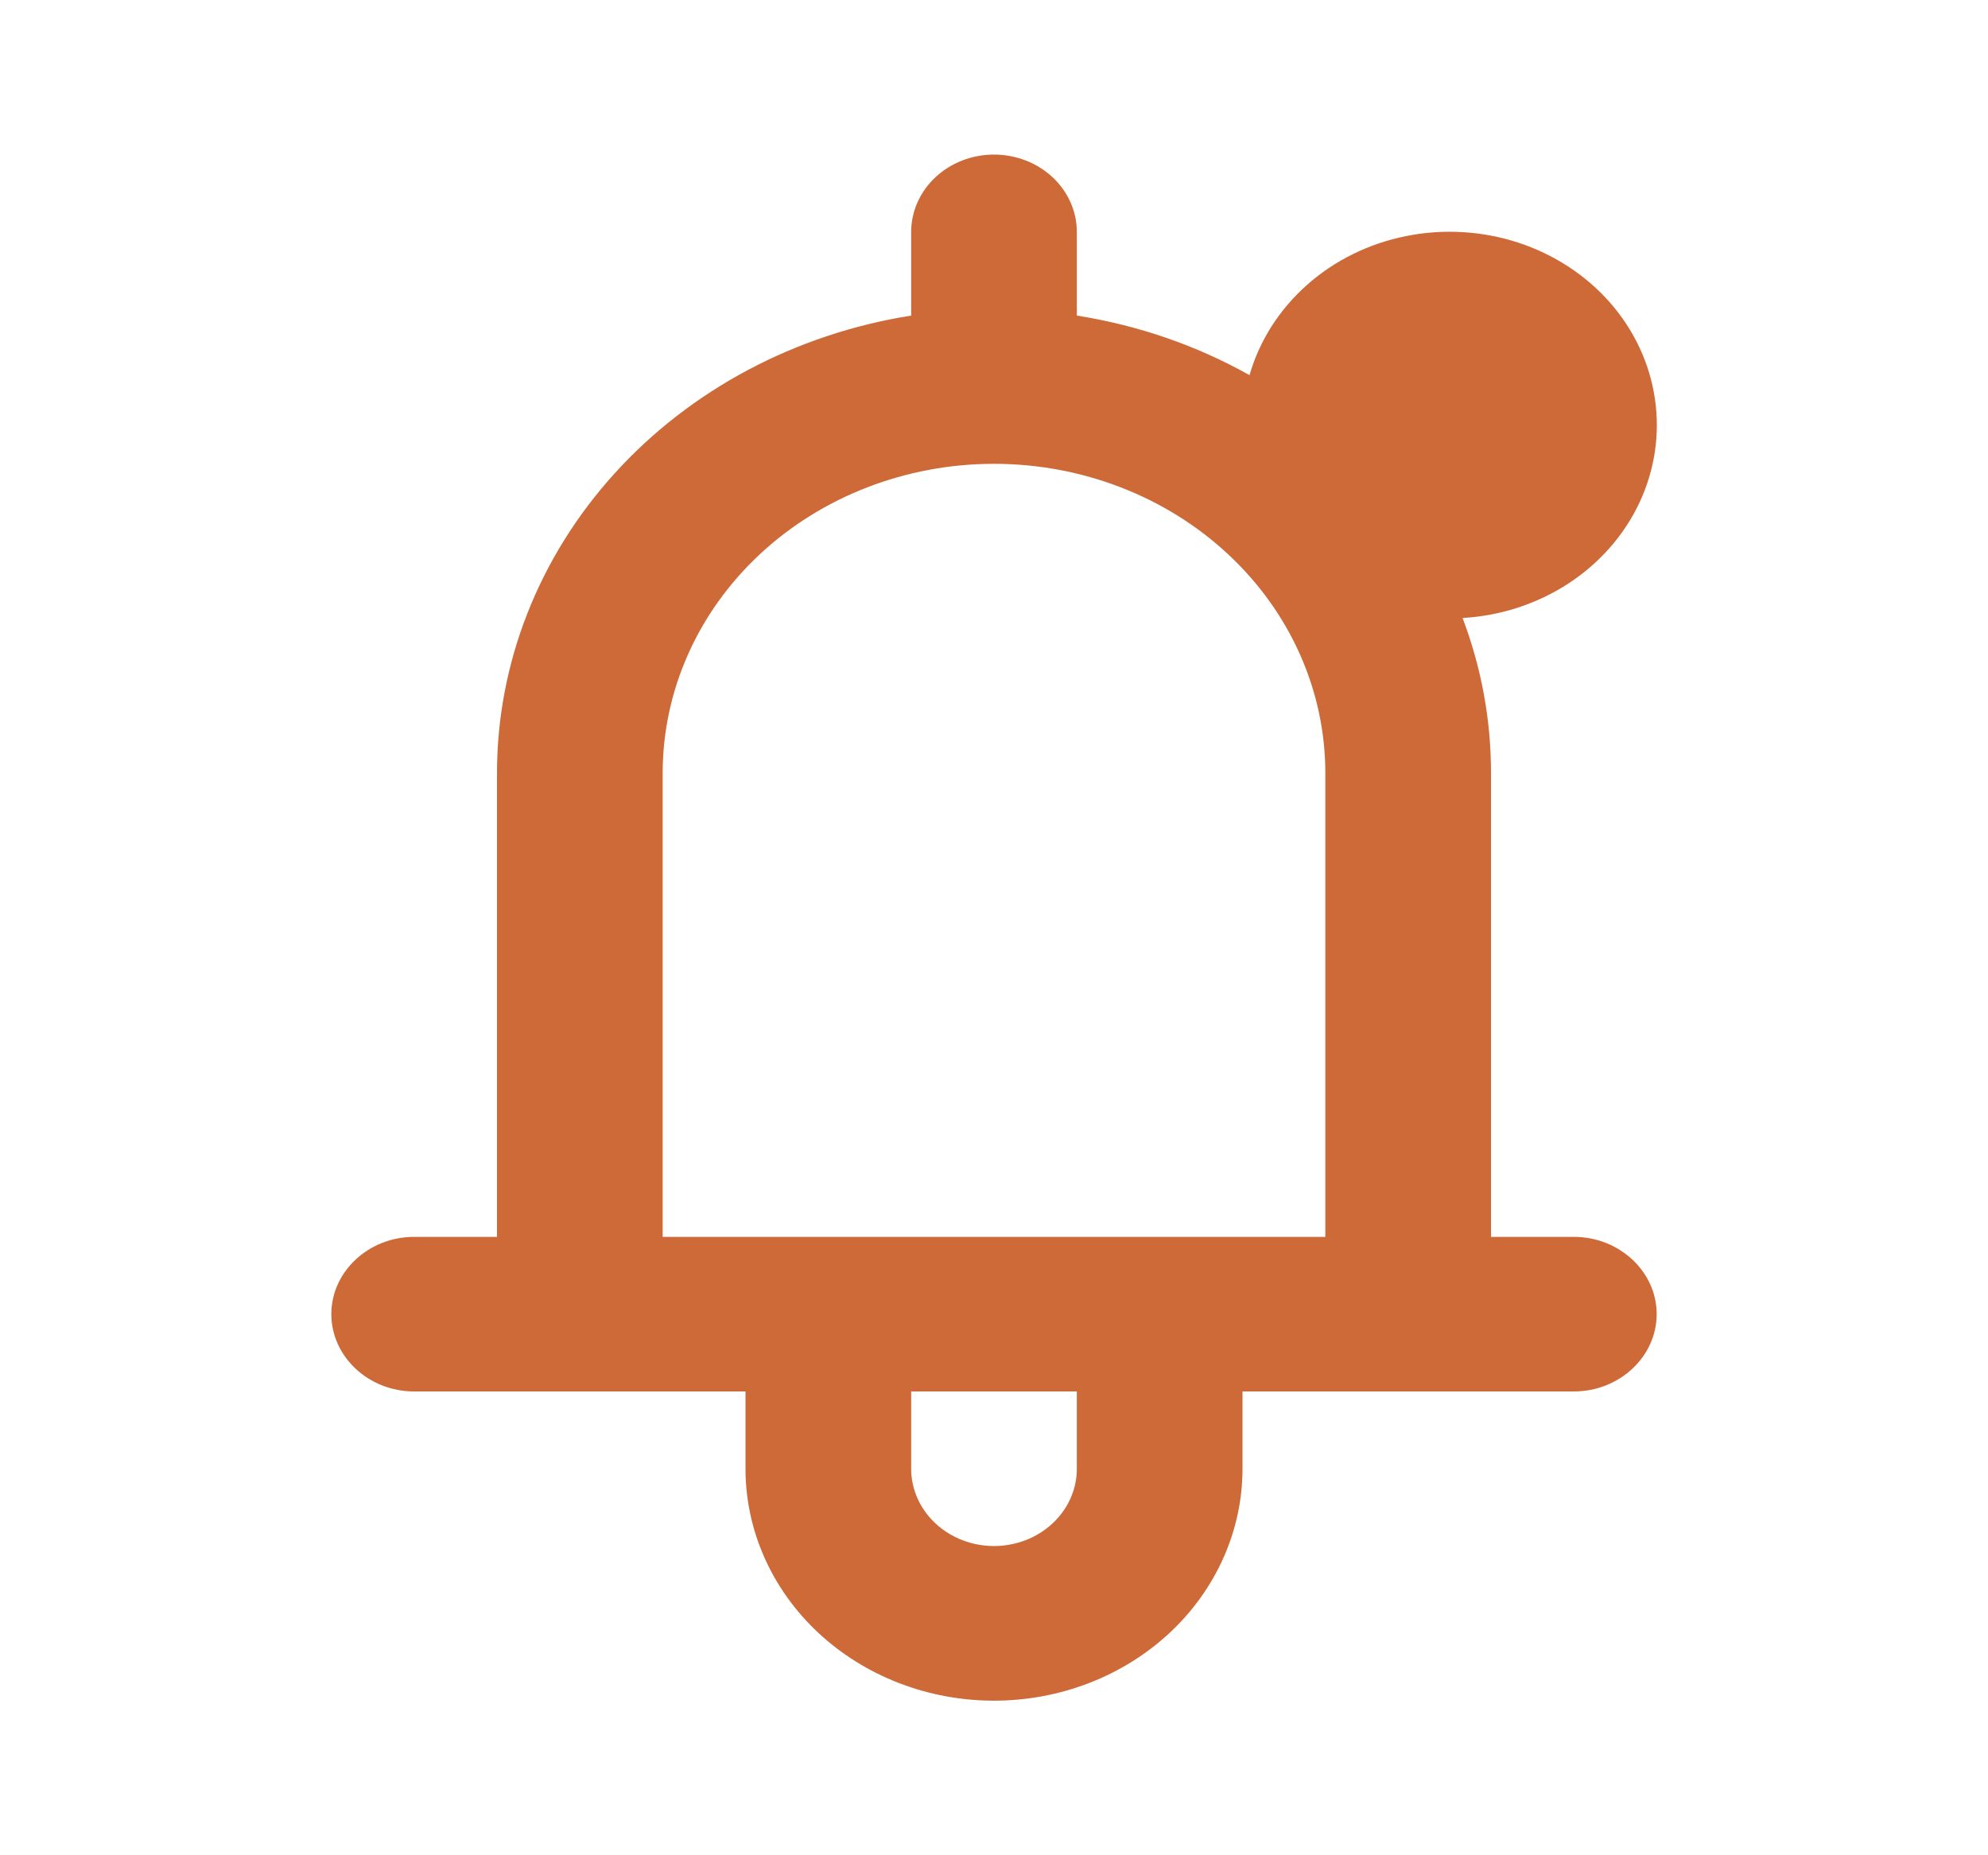 <?xml version="1.0" encoding="UTF-8"?>
<svg xmlns="http://www.w3.org/2000/svg" width="30" height="28" viewBox="0 0 30 28" fill="none">
  <path fill-rule="evenodd" clip-rule="evenodd" d="M18.856 5.662C19.005 5.143 19.304 4.673 19.721 4.302C20.137 3.932 20.655 3.676 21.218 3.563C21.78 3.45 22.365 3.484 22.908 3.661C23.451 3.838 23.931 4.152 24.296 4.567C24.66 4.983 24.895 5.484 24.973 6.016C25.052 6.548 24.972 7.089 24.742 7.582C24.512 8.074 24.141 8.497 23.67 8.805C23.199 9.113 22.645 9.294 22.071 9.327C22.356 10.079 22.501 10.87 22.5 11.667V18.667H23.75C24.438 18.667 25 19.192 25 19.833C25 20.475 24.438 21 23.75 21H18.75V22.167C18.75 23.095 18.355 23.985 17.652 24.642C16.948 25.298 15.995 25.667 15 25.667C14.005 25.667 13.052 25.298 12.348 24.642C11.645 23.985 11.25 23.095 11.25 22.167V21H6.25C5.562 21 5 20.475 5 19.833C5 19.192 5.562 18.667 6.25 18.667H7.5V11.667C7.5 10.012 8.128 8.411 9.272 7.148C10.416 5.884 12.002 5.04 13.75 4.763V3.5C13.75 3.191 13.882 2.894 14.116 2.675C14.351 2.456 14.668 2.333 15 2.333C15.332 2.333 15.649 2.456 15.884 2.675C16.118 2.894 16.25 3.191 16.25 3.5V4.763C17.171 4.908 18.055 5.212 18.856 5.662ZM15 23.333C15.332 23.333 15.649 23.21 15.884 22.991C16.118 22.773 16.25 22.476 16.25 22.167V21H13.75V22.167C13.75 22.476 13.882 22.773 14.116 22.991C14.351 23.21 14.668 23.333 15 23.333ZM10 18.667H20V11.667C20 10.429 19.473 9.242 18.535 8.367C17.598 7.492 16.326 7 15 7C13.674 7 12.402 7.492 11.464 8.367C10.527 9.242 10 10.429 10 11.667V18.667Z" fill="#CE6938"></path>
</svg>
